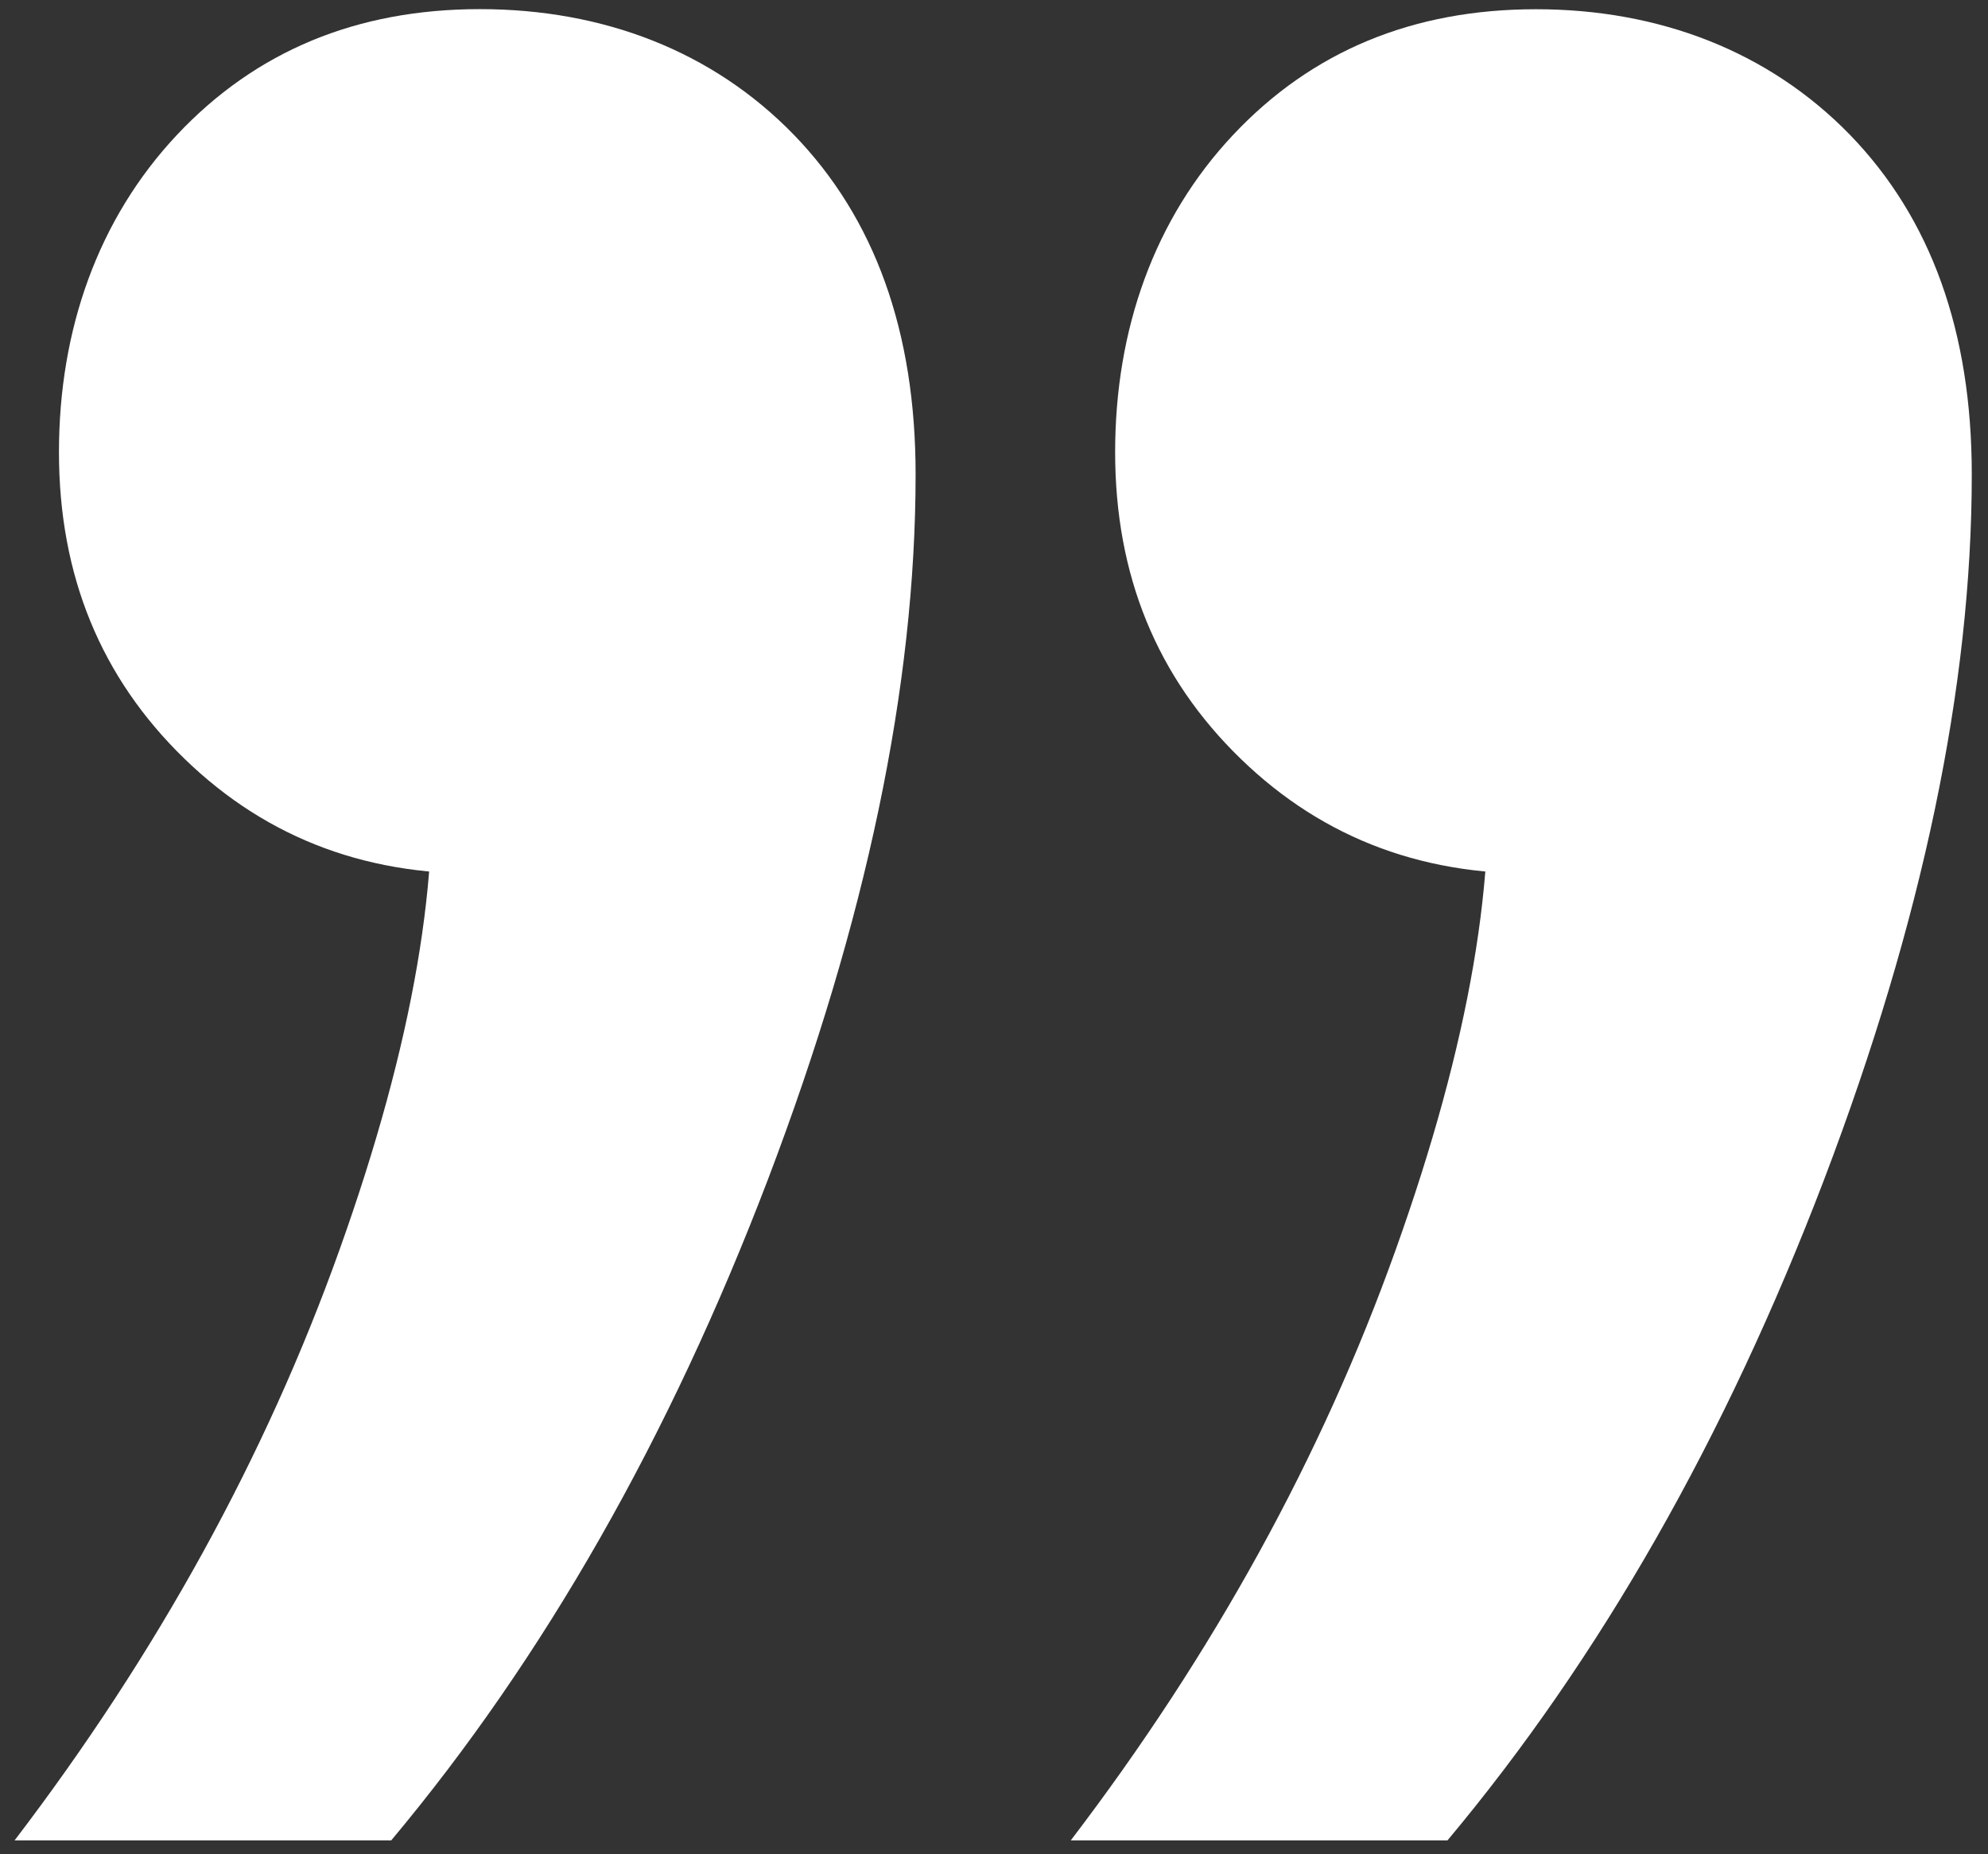 <?xml version="1.0" encoding="UTF-8"?>
<svg id="Ebene_1" xmlns="http://www.w3.org/2000/svg" version="1.1" viewBox="0 0 185.12 172.69">
  <rect x="0" y="0" width="185.12" height="172.69" fill="#333333" stroke="none"/>
  <!-- Generator: Adobe Illustrator 29.8.1, SVG Export Plug-In . SVG Version: 2.1.1 Build 2)  -->
  <defs>
    <style>
      .st0 {
        fill: #fff;
      }
    </style>
  </defs>
  <path class="st0" d="M36.43,171.41H1.36c13.29-17.43,23.38-35.76,30.26-55.02,6.88-19.25,9.63-35.31,8.26-48.13l6.19,13.07c-11.47.44-21.1-3.1-28.89-10.66-7.8-7.57-11.69-17.08-11.69-28.55s3.67-21.77,11-29.57C23.82,4.76,33.21.85,44.69.85s21.66,3.91,29.22,11.69c7.56,7.8,11.35,18.35,11.35,31.64,0,19.71-4.59,41.6-13.75,65.67-9.18,24.07-20.87,44.58-35.07,61.55ZM134.78,171.41h-35.07c13.29-17.43,23.38-35.76,30.26-55.02,6.88-19.25,9.63-35.31,8.26-48.13l6.19,13.07c-11.47.44-21.1-3.1-28.89-10.66-7.8-7.57-11.69-17.08-11.69-28.55s3.66-21.77,11-29.57c7.33-7.79,16.73-11.69,28.19-11.69s21.66,3.91,29.23,11.69c7.56,7.8,11.35,18.35,11.35,31.64,0,19.71-4.59,41.6-13.75,65.67-9.18,24.07-20.87,44.58-35.07,61.55Z"/>
</svg>